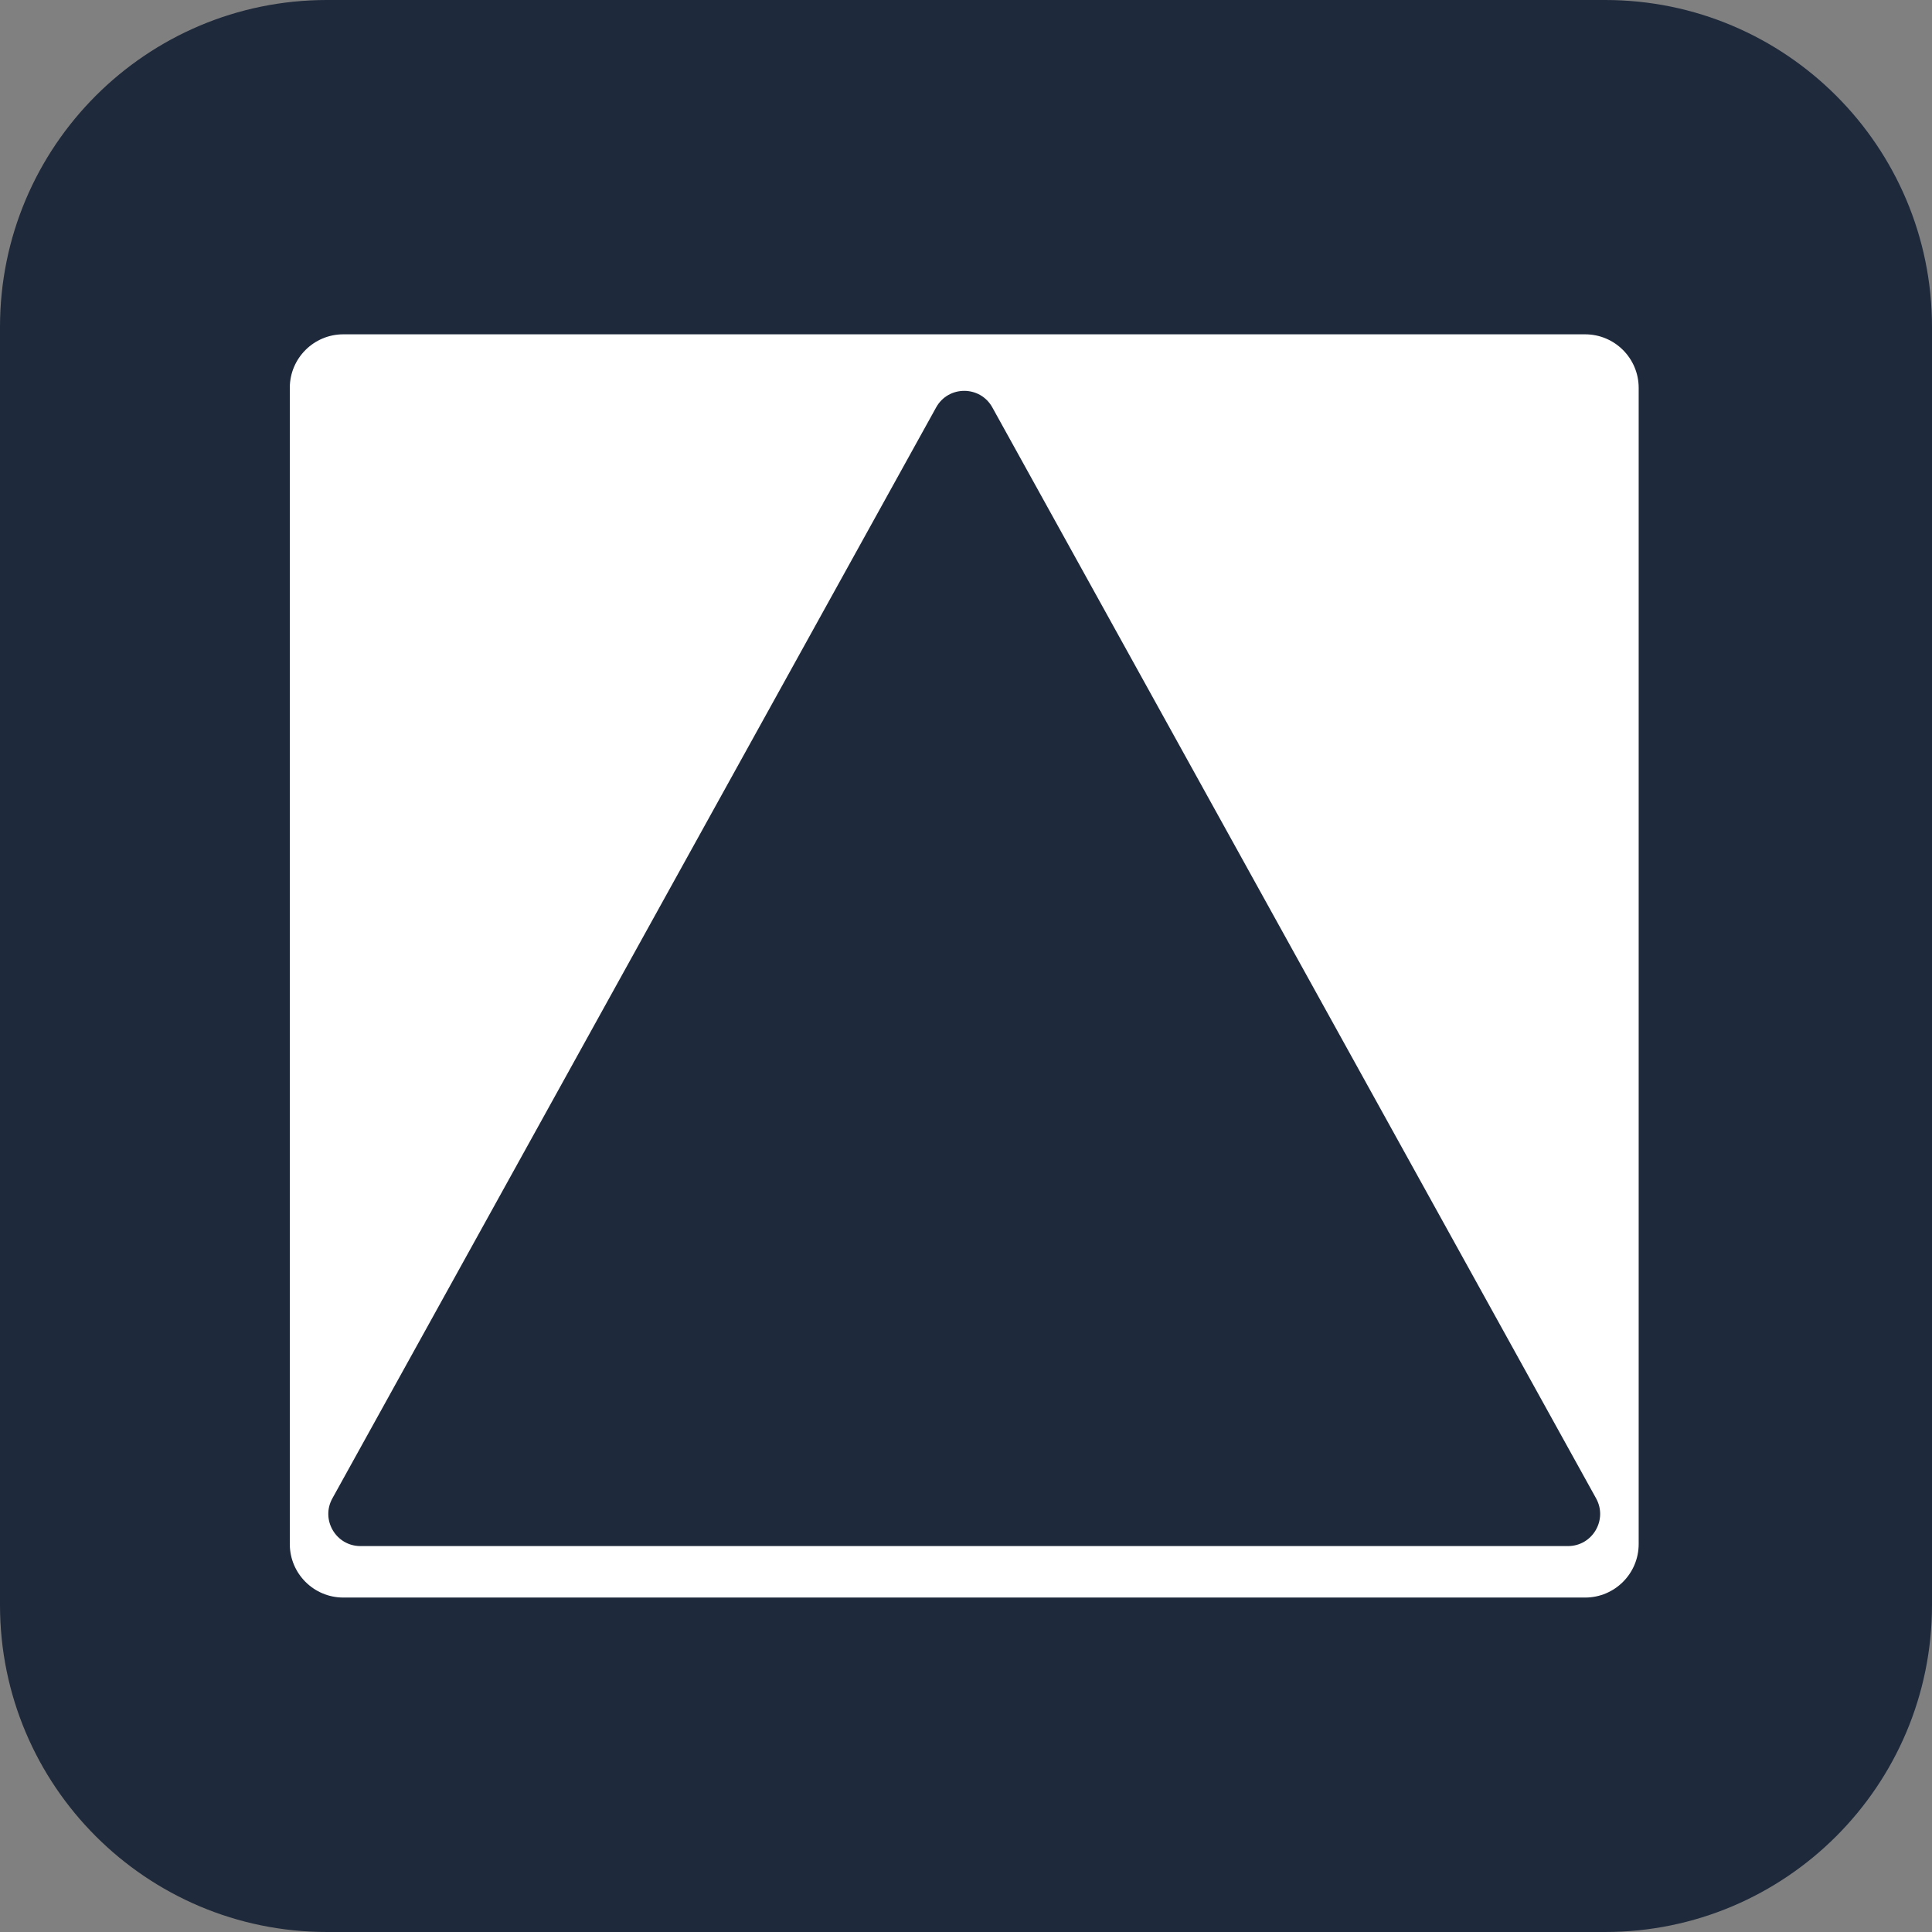 <?xml version="1.0" encoding="UTF-8"?>
<svg xmlns="http://www.w3.org/2000/svg" width="90" height="90" viewBox="0 0 90 90" fill="none">
  <rect x="0" y="0" width="90" height="90" fill="#808080" stroke="none"/>
  <g clip-path="url(#clip0_1479_21)">
    <path d="M74.769 0H15.231C6.819 0 0 6.819 0 15.231V74.769C0 83.181 6.819 90 15.231 90H74.769C83.181 90 90 83.181 90 74.769V15.231C90 6.819 83.181 0 74.769 0Z" fill="#1E293B"></path>
    <path fill-rule="evenodd" clip-rule="evenodd" d="M15.993 15.574C14.616 15.574 13.5 16.691 13.5 18.068V71.927C13.5 73.304 14.616 74.42 15.993 74.42H73.842C75.219 74.42 76.336 73.304 76.336 71.927V18.068C76.336 16.691 75.219 15.574 73.842 15.574H15.993ZM46.227 18.979C45.657 17.95 44.178 17.95 43.609 18.979L15.483 69.801C14.931 70.798 15.652 72.022 16.792 72.022H73.044C74.183 72.022 74.904 70.798 74.353 69.801L46.227 18.979Z" fill="white"></path>
  </g>
  <defs>
    <clipPath id="clip0_1479_21">
      <rect width="90" height="90" fill="white"></rect>
    </clipPath>
  </defs>
</svg>

